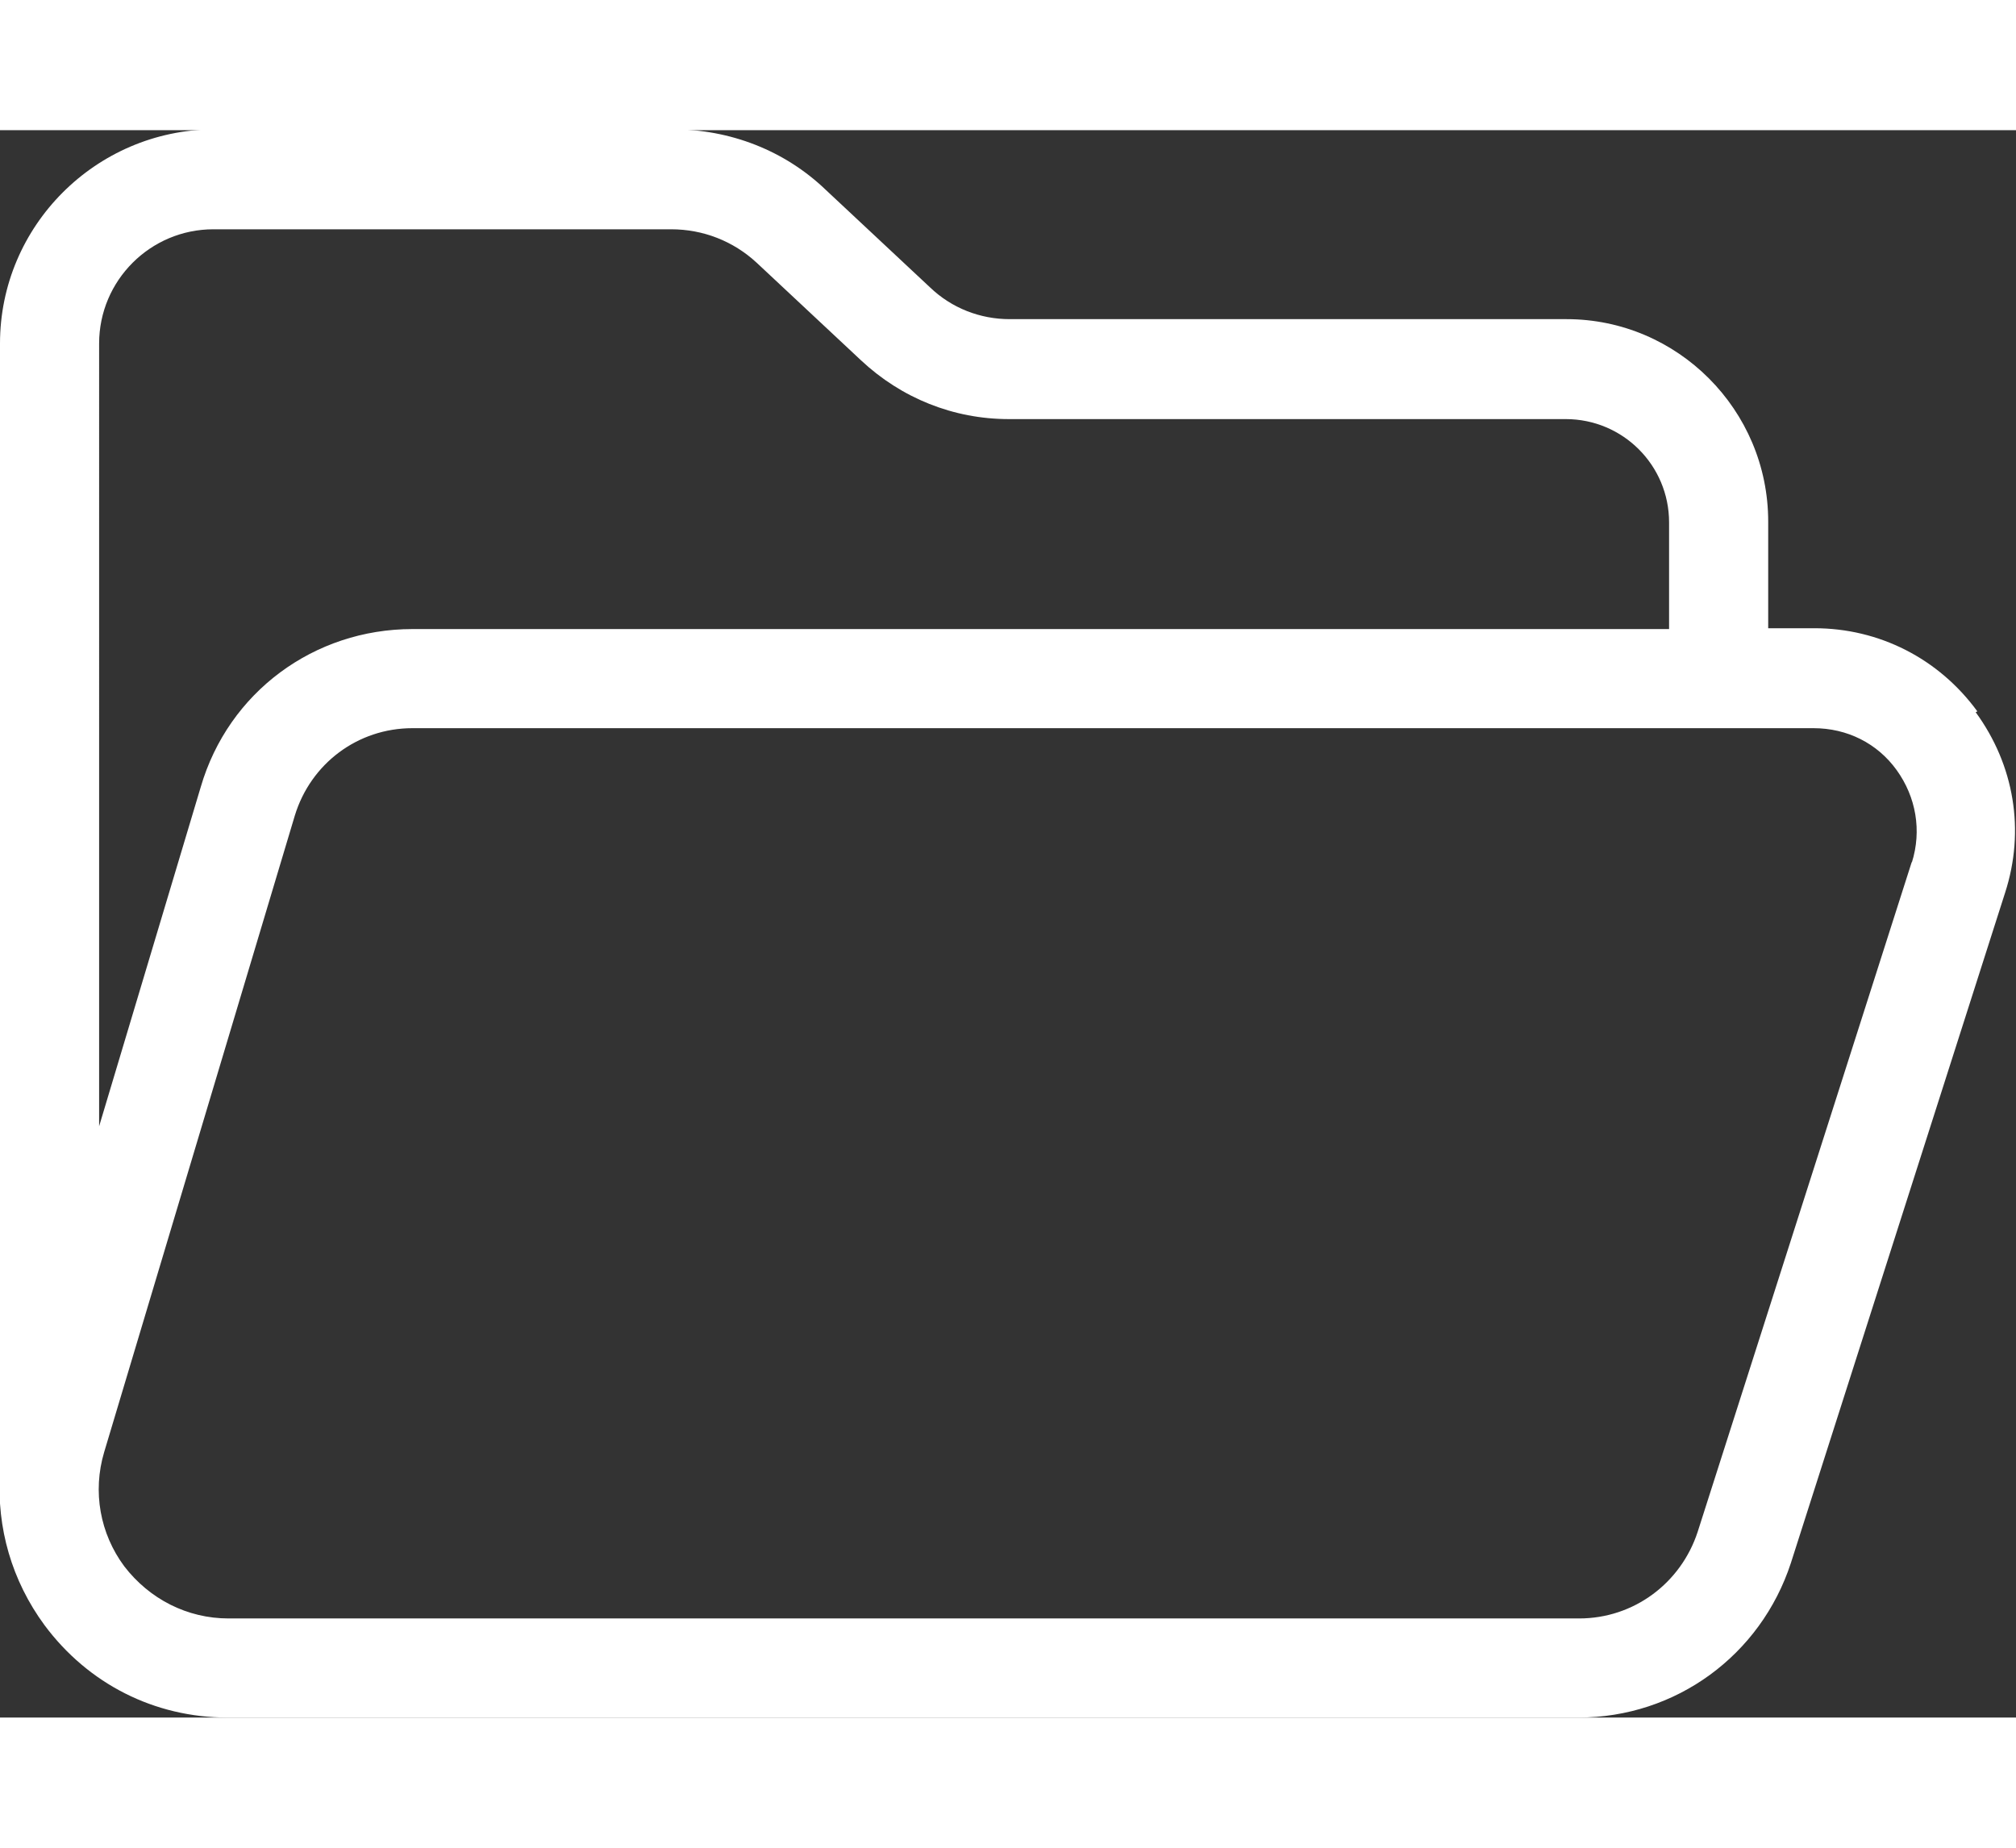 <?xml version="1.0" encoding="UTF-8"?>
<svg width="24px" height="22px" id="Calque_1" data-name="Calque 1" xmlns="http://www.w3.org/2000/svg" viewBox="0 0 24 18.9">
  <rect x="0" y="0" width="24" height="18.9" fill="#333333" stroke="none"/>
  <defs>
    <style>
      .cls-1 {
        fill: #fff;
      }
    </style>
  </defs>
  <path class="cls-1" d="M23.54,6.92c-.46-.63-1.17-.99-1.94-.99h-.55v-1.27c0-1.33-1.08-2.41-2.4-2.41h-6.63c-.35,0-.69-.13-.95-.38l-1.24-1.16c-.49-.47-1.14-.72-1.82-.72H2.54C1.14,0,0,1.14,0,2.54v13.46h0c-.04.64.14,1.27.53,1.8.52.7,1.31,1.1,2.18,1.1h16.08c1.16,0,2.17-.74,2.53-1.84l2.55-7.98c.24-.74.11-1.52-.35-2.15ZM2.54,1.18h5.45c.38,0,.74.14,1.02.4l1.24,1.16c.48.45,1.1.7,1.76.7h6.63c.68,0,1.23.55,1.23,1.23v1.27H4.91c-1.17,0-2.19.75-2.52,1.88l-1.21,4.04V2.54c0-.75.61-1.36,1.36-1.36ZM22.76,8.71l-2.55,7.98c-.2.61-.76,1.03-1.41,1.03H2.72c-.49,0-.94-.23-1.24-.62-.29-.39-.38-.89-.24-1.36l2.27-7.58c.19-.62.75-1.04,1.4-1.04h16.68c.4,0,.76.18.99.5.23.32.3.72.18,1.1Z"/>
</svg>
